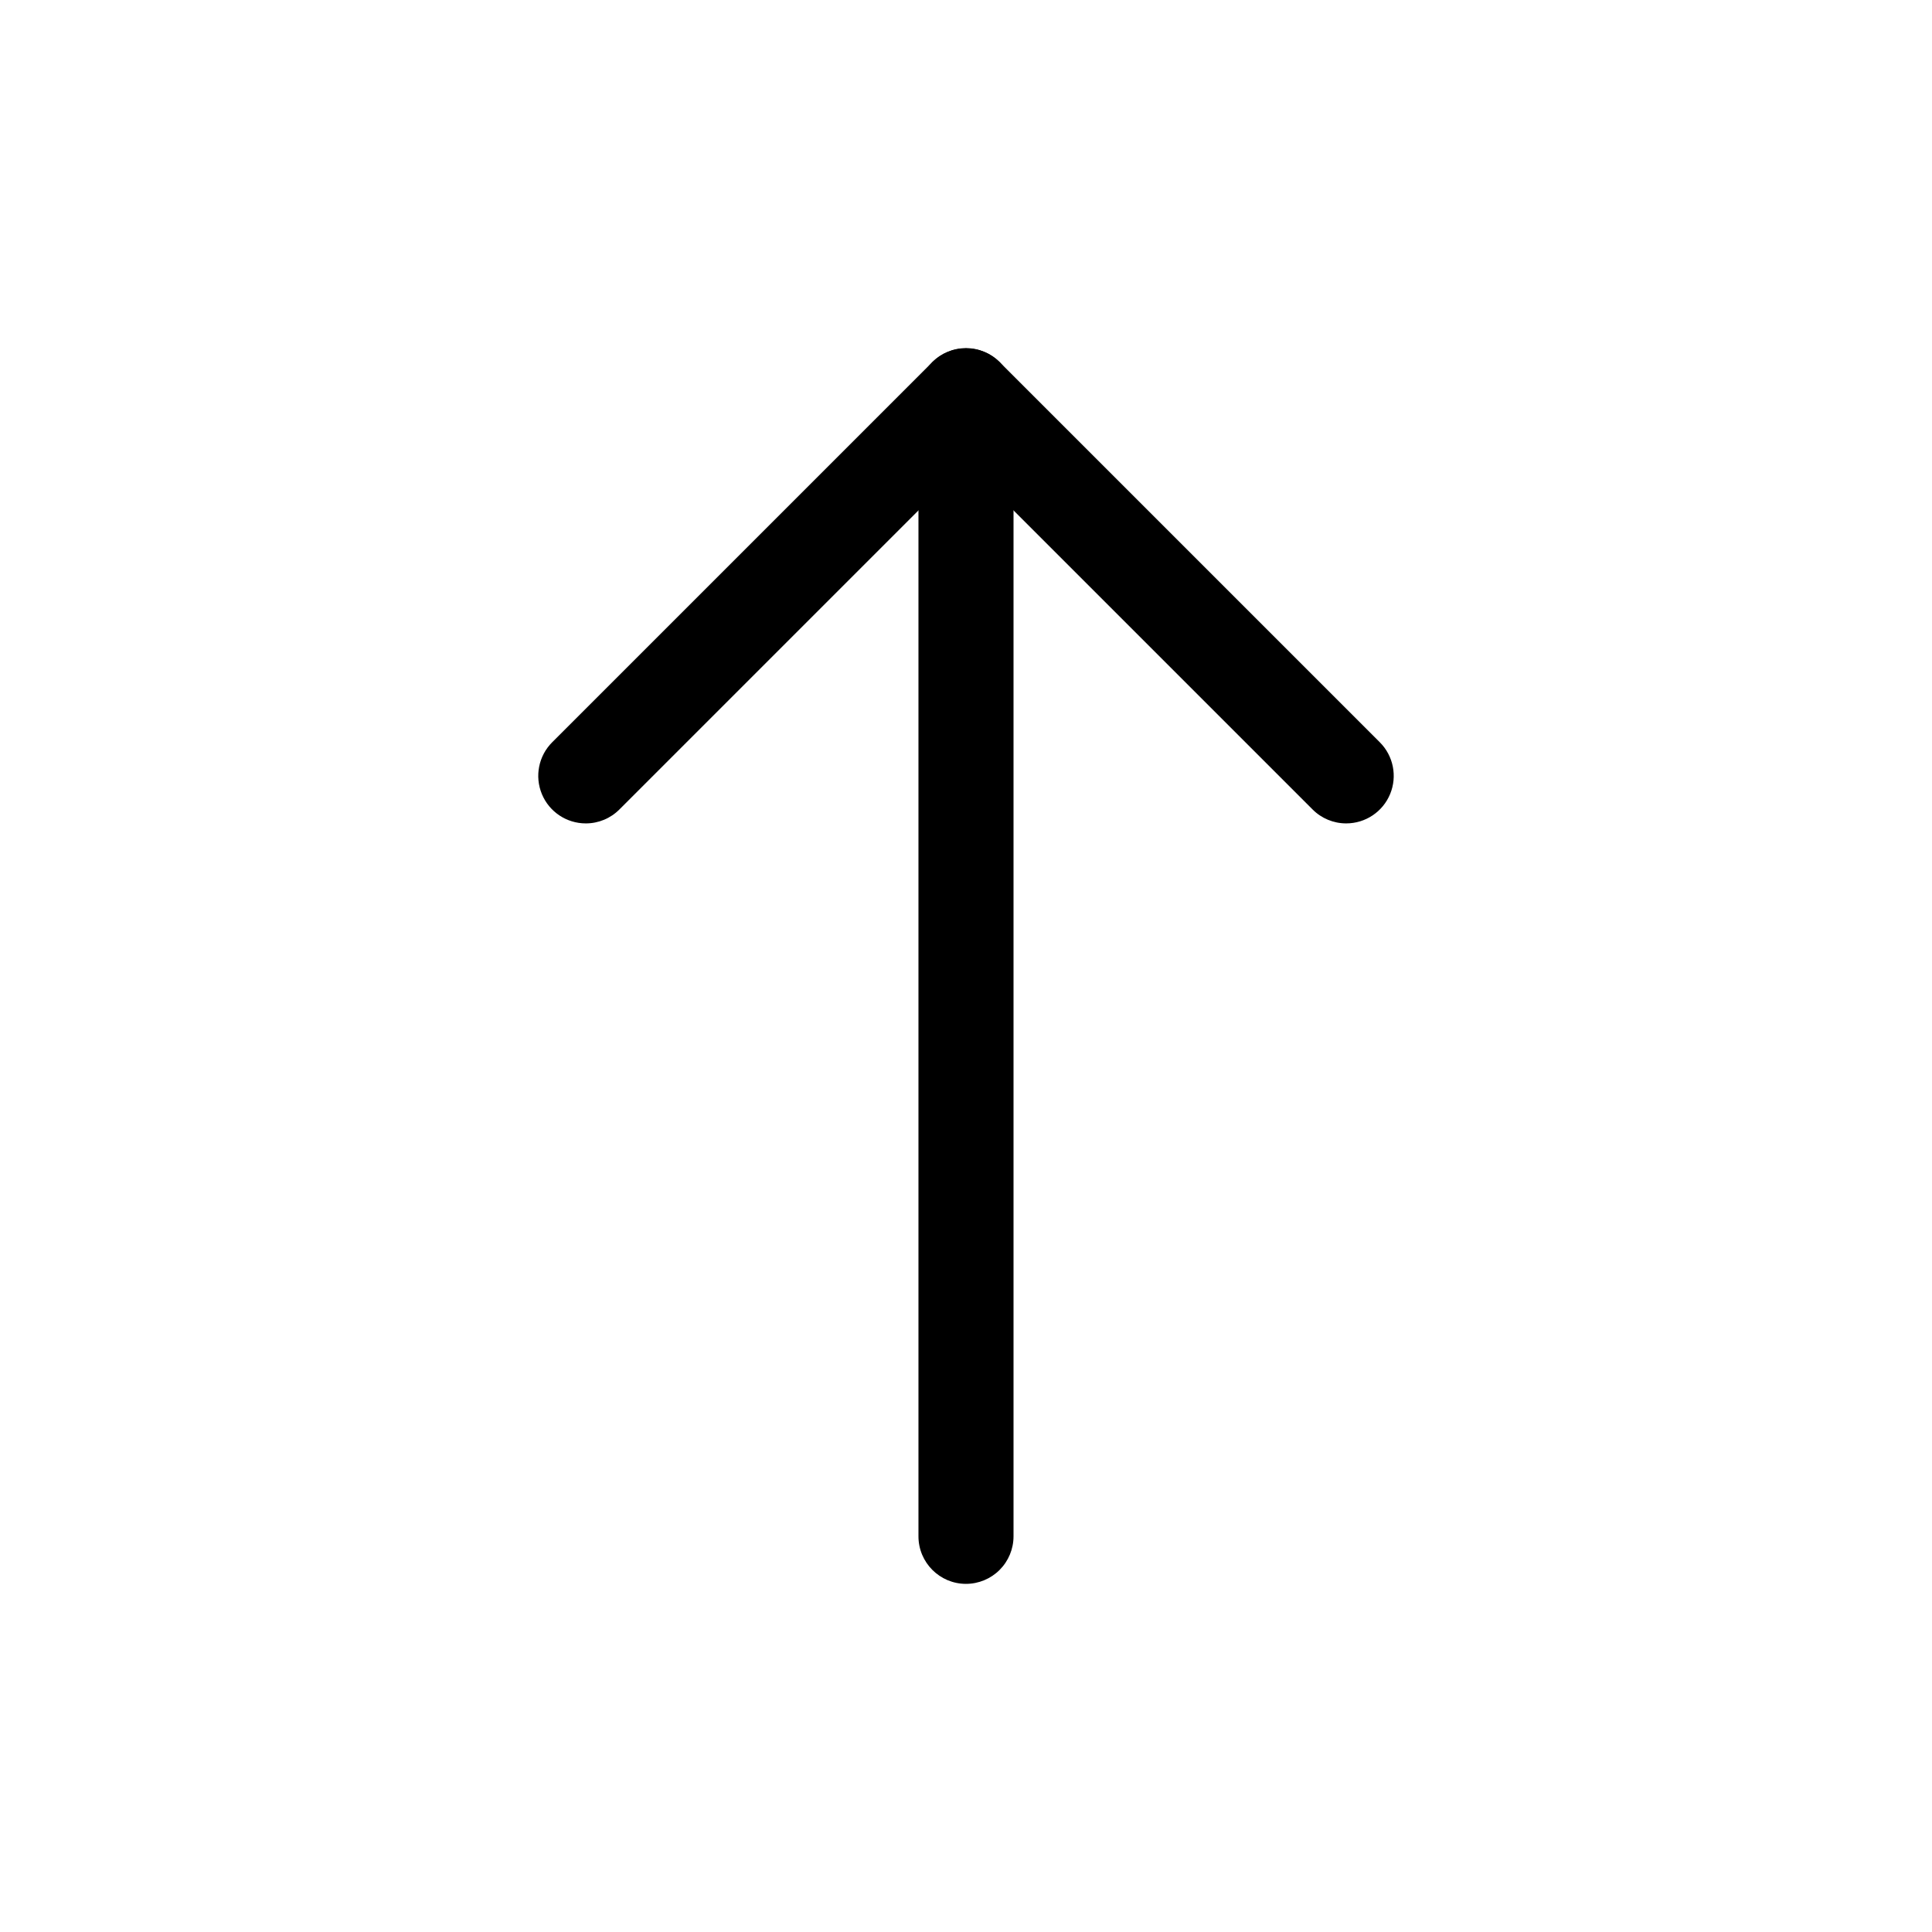 <?xml version="1.0" encoding="UTF-8"?>
<!-- Uploaded to: SVG Repo, www.svgrepo.com, Generator: SVG Repo Mixer Tools -->
<svg fill="#000000" width="800px" height="800px" version="1.1" viewBox="144 144 512 512" xmlns="http://www.w3.org/2000/svg">
 <g>
  <path d="m400 563.74c-6.957 0-12.598-5.641-12.598-12.598v-302.29c0-6.957 5.641-12.594 12.598-12.594 6.953 0 12.594 5.637 12.594 12.594v302.29c0 3.34-1.328 6.543-3.688 8.906-2.363 2.363-5.566 3.691-8.906 3.691z"/>
  <path d="m500.76 362.21c-3.344 0.004-6.547-1.32-8.906-3.688l-100.76-100.76c-4.848-4.93-4.812-12.844 0.074-17.734 4.891-4.887 12.805-4.922 17.734-0.078l100.76 100.76c3.606 3.602 4.68 9.02 2.731 13.727s-6.539 7.773-11.633 7.773z"/>
  <path d="m299.24 362.21c-5.098 0-9.688-3.066-11.637-7.773-1.949-4.707-0.871-10.125 2.731-13.727l100.76-100.76c4.93-4.844 12.844-4.809 17.734 0.078 4.887 4.891 4.922 12.805 0.074 17.734l-100.76 100.76c-2.359 2.367-5.562 3.691-8.902 3.688z"/>
 </g>
</svg>